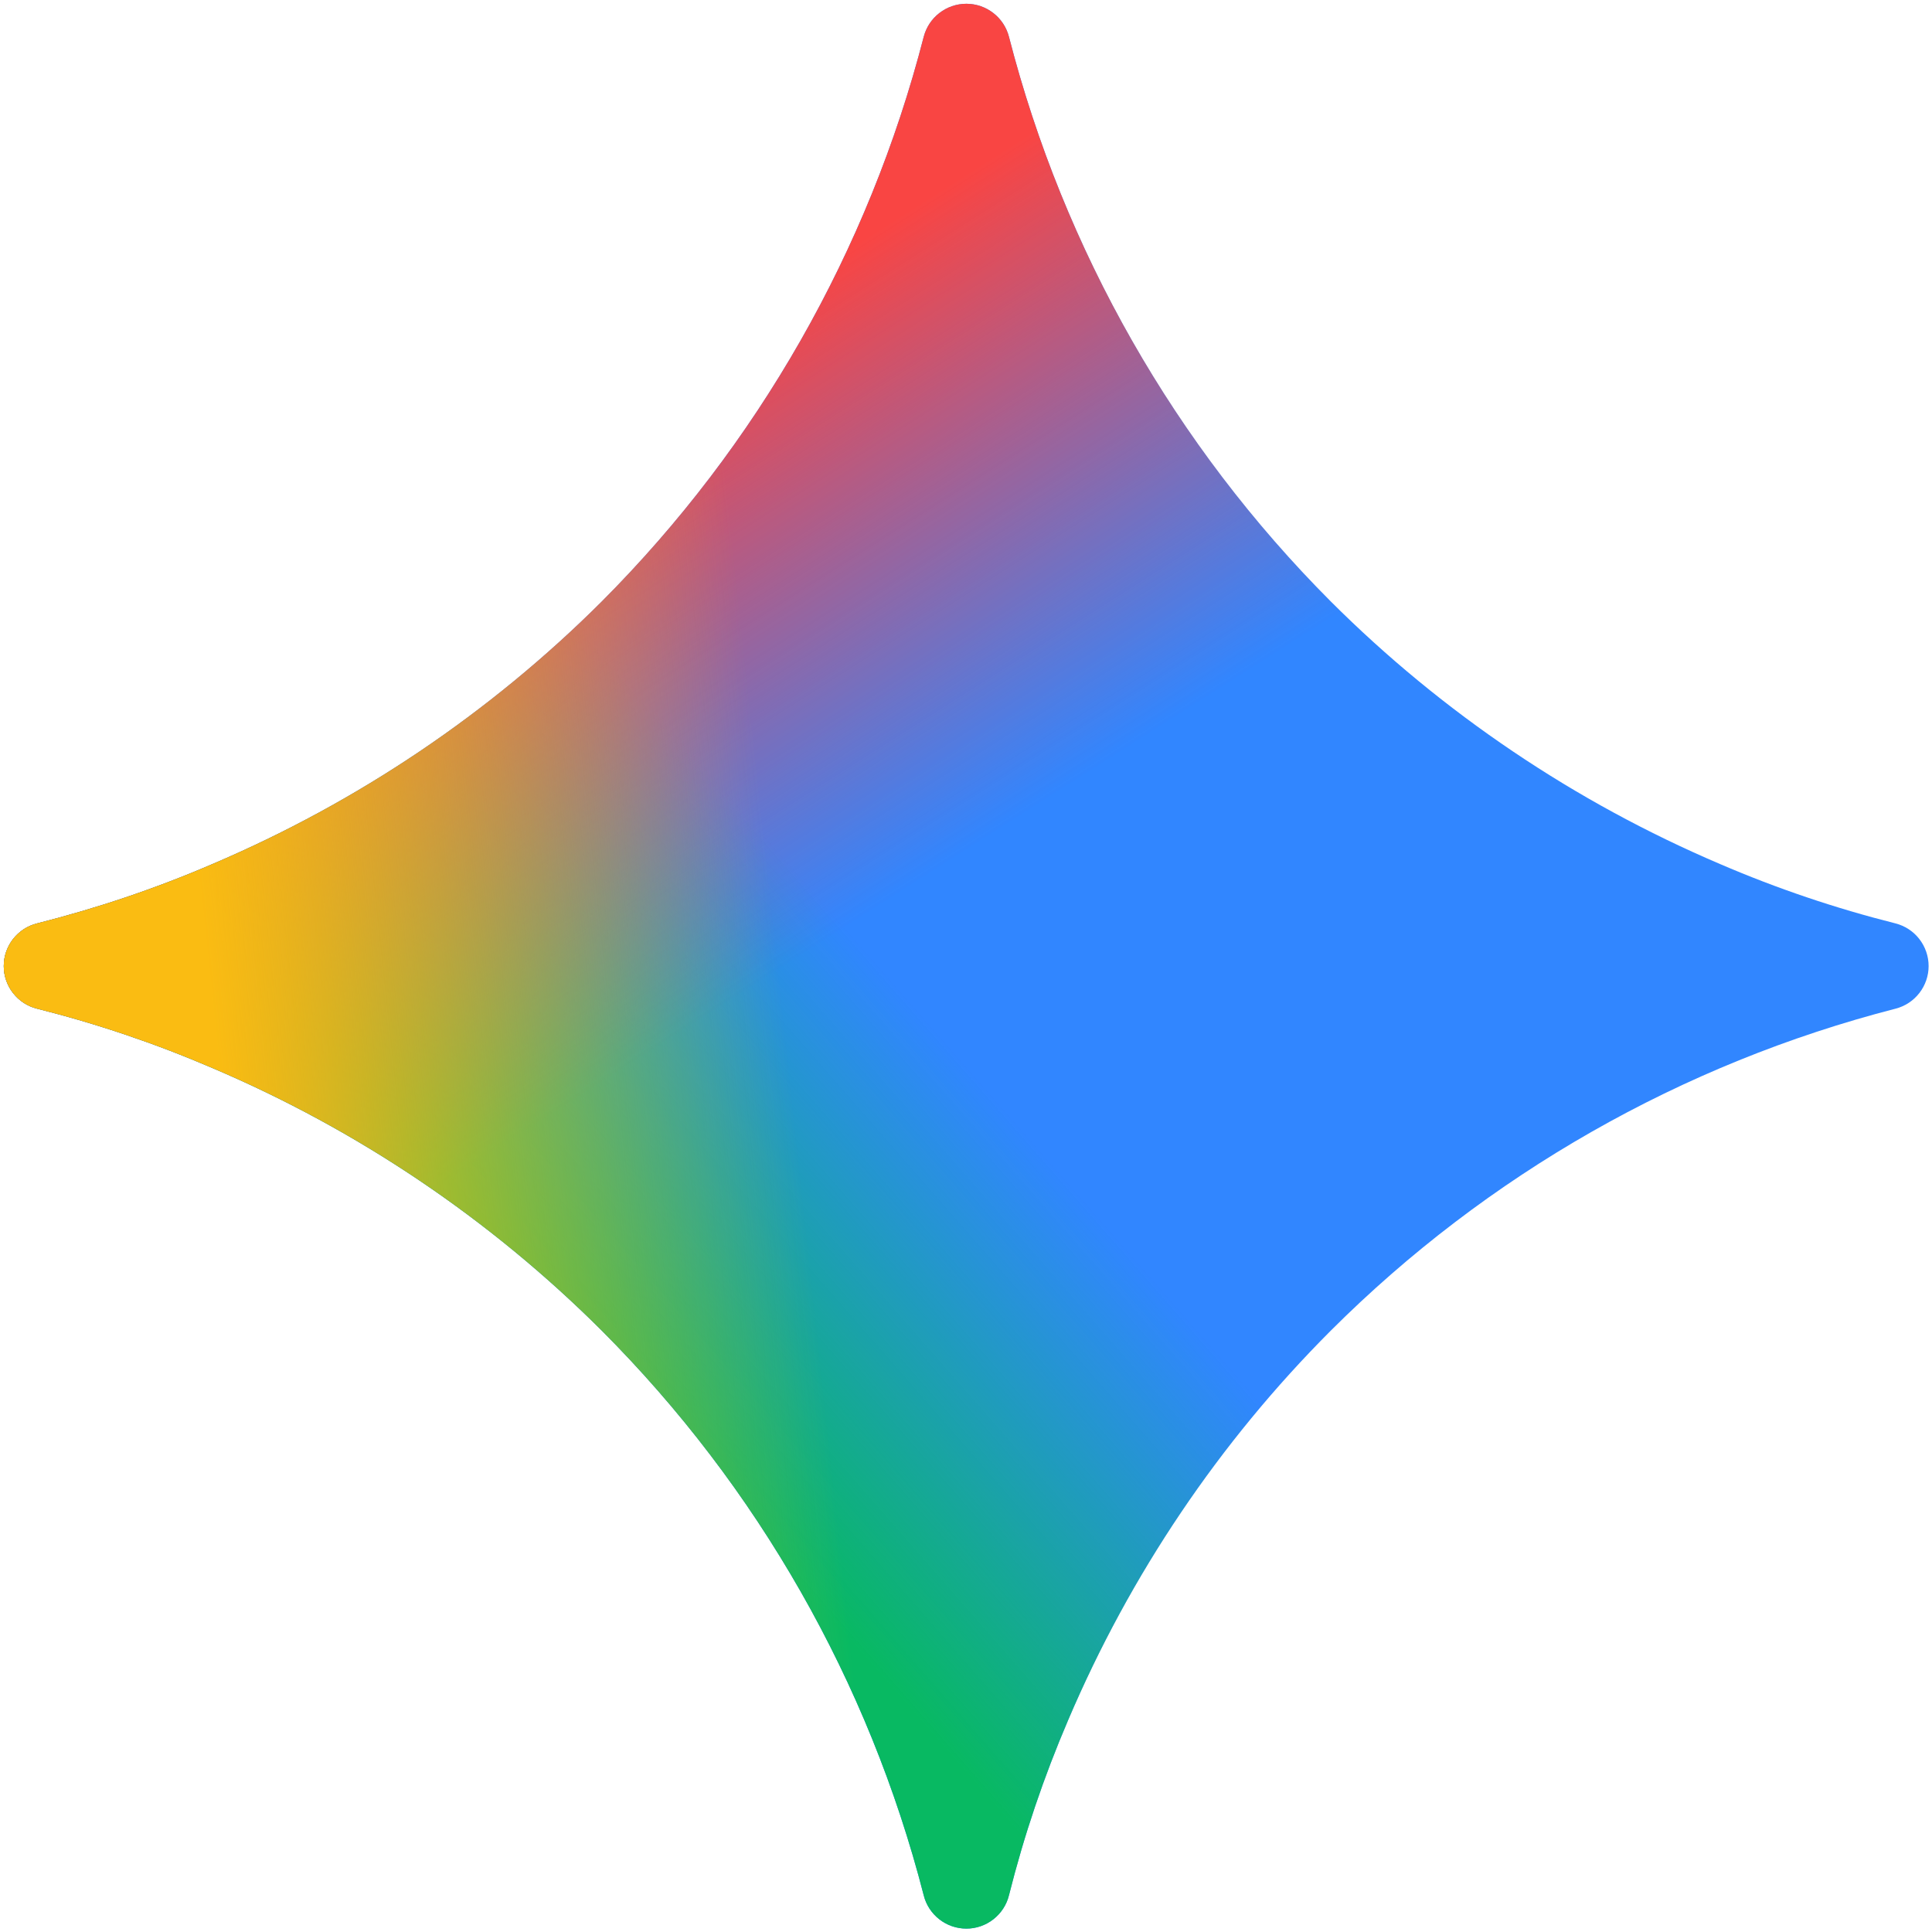 <svg width="20" height="20" viewBox="0 0 20 20" fill="none" xmlns="http://www.w3.org/2000/svg">
<g clip-path="url(#clip0_10505_29854)">
<path d="M17.807 8.945C16.303 8.304 14.934 7.382 13.777 6.227C12.164 4.611 11.014 2.593 10.445 0.382C10.42 0.284 10.363 0.197 10.283 0.135C10.203 0.073 10.105 0.039 10.004 0.039C9.902 0.039 9.804 0.073 9.724 0.135C9.644 0.197 9.587 0.284 9.562 0.382C8.992 2.593 7.841 4.61 6.229 6.227C5.072 7.382 3.703 8.304 2.199 8.945C1.61 9.199 1.005 9.402 0.385 9.559C0.286 9.583 0.199 9.64 0.136 9.72C0.073 9.8 0.039 9.899 0.039 10.001C0.039 10.102 0.073 10.201 0.136 10.281C0.199 10.361 0.286 10.418 0.385 10.442C1.005 10.598 1.608 10.802 2.199 11.056C3.703 11.696 5.072 12.619 6.229 13.774C7.842 15.39 8.993 17.408 9.562 19.619C9.586 19.718 9.643 19.805 9.723 19.868C9.803 19.931 9.902 19.965 10.004 19.965C10.105 19.965 10.204 19.931 10.284 19.868C10.364 19.805 10.421 19.718 10.445 19.619C10.601 18.998 10.805 18.395 11.058 17.805C11.699 16.3 12.621 14.931 13.777 13.774C15.393 12.161 17.411 11.011 19.622 10.442C19.72 10.417 19.807 10.36 19.869 10.28C19.931 10.2 19.965 10.102 19.965 10.001C19.965 9.899 19.931 9.801 19.869 9.721C19.807 9.641 19.72 9.584 19.622 9.559C19.002 9.403 18.395 9.198 17.807 8.945Z" fill="#3186FF"/>
<path d="M17.807 8.945C16.303 8.304 14.934 7.382 13.777 6.227C12.164 4.611 11.014 2.593 10.445 0.382C10.42 0.284 10.363 0.197 10.283 0.135C10.203 0.073 10.105 0.039 10.004 0.039C9.902 0.039 9.804 0.073 9.724 0.135C9.644 0.197 9.587 0.284 9.562 0.382C8.992 2.593 7.841 4.61 6.229 6.227C5.072 7.382 3.703 8.304 2.199 8.945C1.61 9.199 1.005 9.402 0.385 9.559C0.286 9.583 0.199 9.64 0.136 9.72C0.073 9.8 0.039 9.899 0.039 10.001C0.039 10.102 0.073 10.201 0.136 10.281C0.199 10.361 0.286 10.418 0.385 10.442C1.005 10.598 1.608 10.802 2.199 11.056C3.703 11.696 5.072 12.619 6.229 13.774C7.842 15.39 8.993 17.408 9.562 19.619C9.586 19.718 9.643 19.805 9.723 19.868C9.803 19.931 9.902 19.965 10.004 19.965C10.105 19.965 10.204 19.931 10.284 19.868C10.364 19.805 10.421 19.718 10.445 19.619C10.601 18.998 10.805 18.395 11.058 17.805C11.699 16.3 12.621 14.931 13.777 13.774C15.393 12.161 17.411 11.011 19.622 10.442C19.72 10.417 19.807 10.36 19.869 10.28C19.931 10.2 19.965 10.102 19.965 10.001C19.965 9.899 19.931 9.801 19.869 9.721C19.807 9.641 19.72 9.584 19.622 9.559C19.002 9.403 18.395 9.198 17.807 8.945Z" fill="url(#paint0_linear_10505_29854)"/>
<path d="M17.807 8.945C16.303 8.304 14.934 7.382 13.777 6.227C12.164 4.611 11.014 2.593 10.445 0.382C10.42 0.284 10.363 0.197 10.283 0.135C10.203 0.073 10.105 0.039 10.004 0.039C9.902 0.039 9.804 0.073 9.724 0.135C9.644 0.197 9.587 0.284 9.562 0.382C8.992 2.593 7.841 4.61 6.229 6.227C5.072 7.382 3.703 8.304 2.199 8.945C1.61 9.199 1.005 9.402 0.385 9.559C0.286 9.583 0.199 9.64 0.136 9.72C0.073 9.8 0.039 9.899 0.039 10.001C0.039 10.102 0.073 10.201 0.136 10.281C0.199 10.361 0.286 10.418 0.385 10.442C1.005 10.598 1.608 10.802 2.199 11.056C3.703 11.696 5.072 12.619 6.229 13.774C7.842 15.39 8.993 17.408 9.562 19.619C9.586 19.718 9.643 19.805 9.723 19.868C9.803 19.931 9.902 19.965 10.004 19.965C10.105 19.965 10.204 19.931 10.284 19.868C10.364 19.805 10.421 19.718 10.445 19.619C10.601 18.998 10.805 18.395 11.058 17.805C11.699 16.3 12.621 14.931 13.777 13.774C15.393 12.161 17.411 11.011 19.622 10.442C19.72 10.417 19.807 10.36 19.869 10.28C19.931 10.2 19.965 10.102 19.965 10.001C19.965 9.899 19.931 9.801 19.869 9.721C19.807 9.641 19.72 9.584 19.622 9.559C19.002 9.403 18.395 9.198 17.807 8.945Z" fill="url(#paint1_linear_10505_29854)"/>
<path d="M17.807 8.945C16.303 8.304 14.934 7.382 13.777 6.227C12.164 4.611 11.014 2.593 10.445 0.382C10.42 0.284 10.363 0.197 10.283 0.135C10.203 0.073 10.105 0.039 10.004 0.039C9.902 0.039 9.804 0.073 9.724 0.135C9.644 0.197 9.587 0.284 9.562 0.382C8.992 2.593 7.841 4.61 6.229 6.227C5.072 7.382 3.703 8.304 2.199 8.945C1.61 9.199 1.005 9.402 0.385 9.559C0.286 9.583 0.199 9.64 0.136 9.72C0.073 9.8 0.039 9.899 0.039 10.001C0.039 10.102 0.073 10.201 0.136 10.281C0.199 10.361 0.286 10.418 0.385 10.442C1.005 10.598 1.608 10.802 2.199 11.056C3.703 11.696 5.072 12.619 6.229 13.774C7.842 15.39 8.993 17.408 9.562 19.619C9.586 19.718 9.643 19.805 9.723 19.868C9.803 19.931 9.902 19.965 10.004 19.965C10.105 19.965 10.204 19.931 10.284 19.868C10.364 19.805 10.421 19.718 10.445 19.619C10.601 18.998 10.805 18.395 11.058 17.805C11.699 16.3 12.621 14.931 13.777 13.774C15.393 12.161 17.411 11.011 19.622 10.442C19.72 10.417 19.807 10.36 19.869 10.28C19.931 10.2 19.965 10.102 19.965 10.001C19.965 9.899 19.931 9.801 19.869 9.721C19.807 9.641 19.72 9.584 19.622 9.559C19.002 9.403 18.395 9.198 17.807 8.945Z" fill="url(#paint2_linear_10505_29854)"/>
</g>
<defs>
<linearGradient id="paint0_linear_10505_29854" x1="5.474" y1="13.171" x2="9.097" y2="10" gradientUnits="userSpaceOnUse">
<stop stop-color="#08B962"/>
<stop offset="1" stop-color="#08B962" stop-opacity="0"/>
</linearGradient>
<linearGradient id="paint1_linear_10505_29854" x1="6.38" y1="4.113" x2="9.55" y2="9.094" gradientUnits="userSpaceOnUse">
<stop stop-color="#F94543"/>
<stop offset="1" stop-color="#F94543" stop-opacity="0"/>
</linearGradient>
<linearGradient id="paint2_linear_10505_29854" x1="2.304" y1="11.359" x2="14.985" y2="10" gradientUnits="userSpaceOnUse">
<stop stop-color="#FABC12"/>
<stop offset="0.46" stop-color="#FABC12" stop-opacity="0"/>
</linearGradient>
<clipPath id="clip0_10505_29854">
<rect width="20" height="20" fill="white"/>
</clipPath>
</defs>
</svg>

